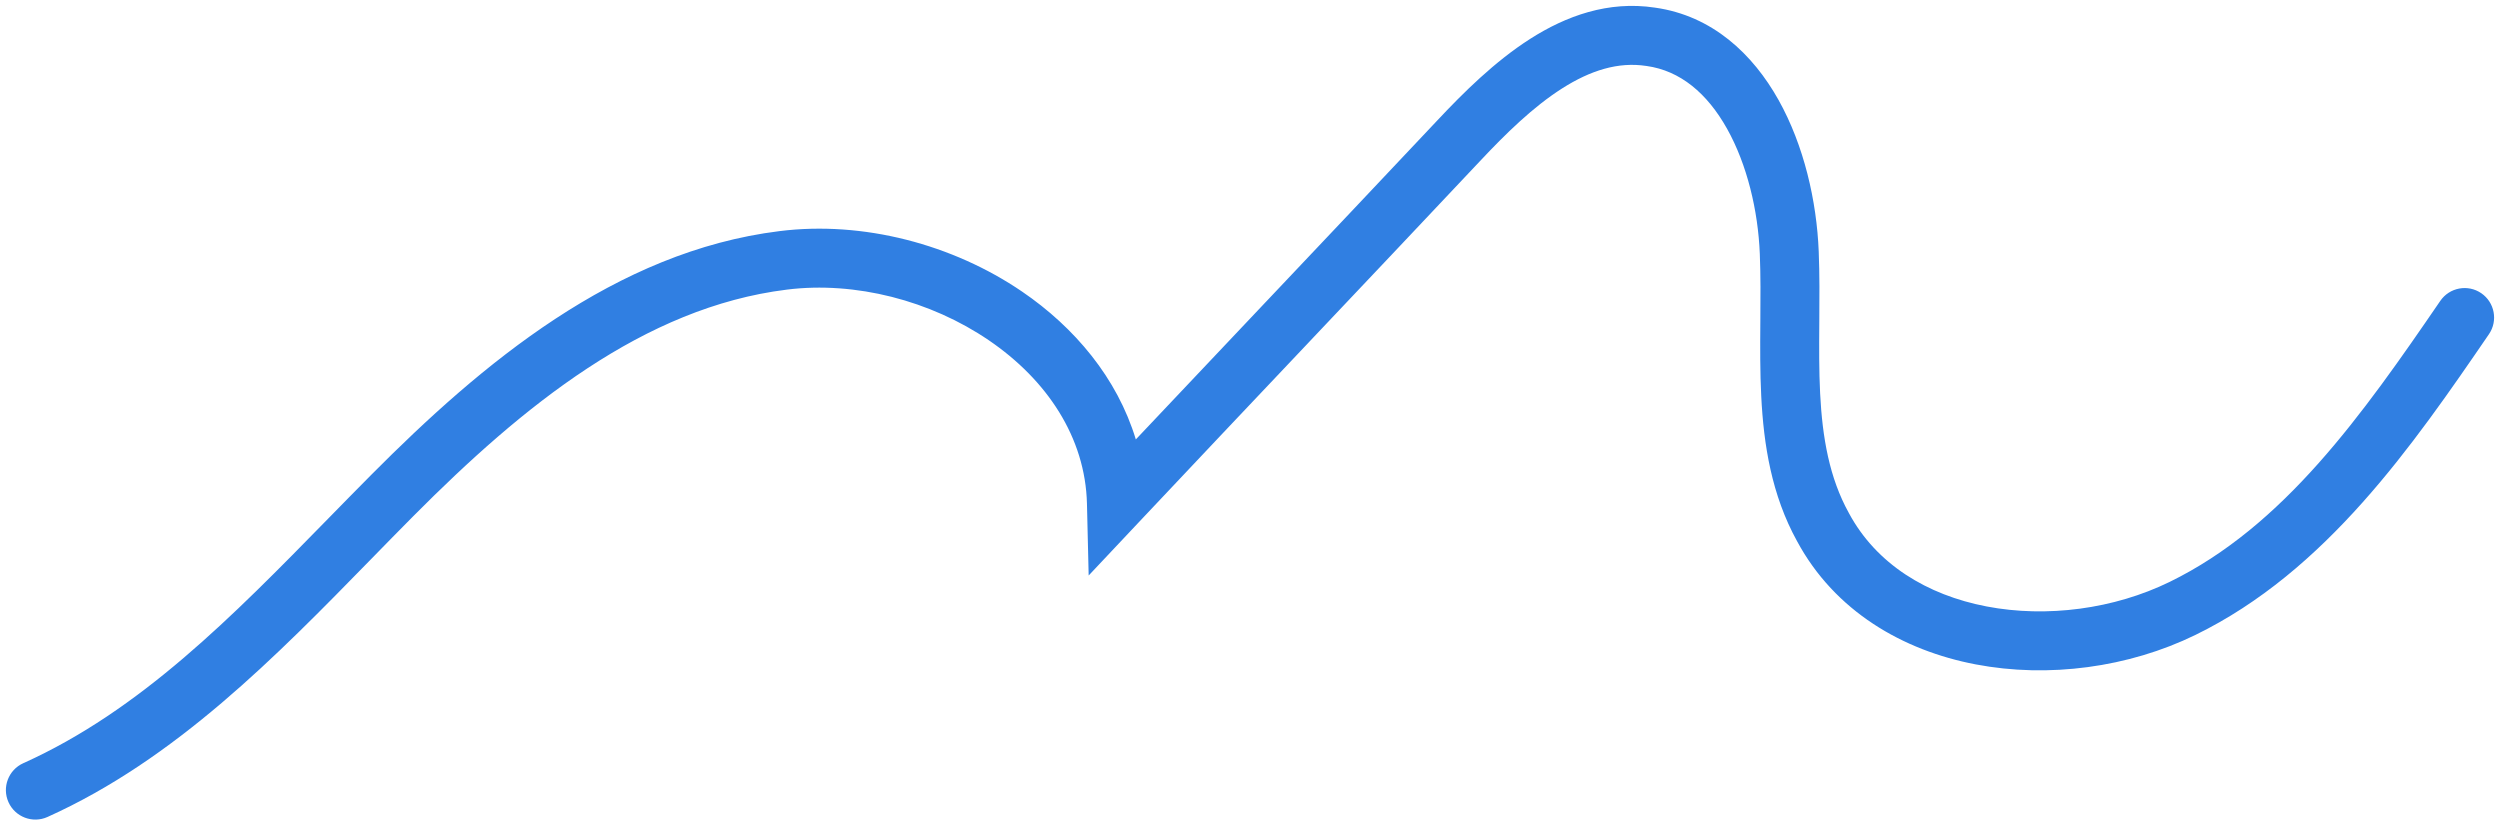 <?xml version="1.0" encoding="UTF-8"?> <svg xmlns="http://www.w3.org/2000/svg" width="212" height="70" viewBox="0 0 212 70" fill="none"> <path d="M132.458 7.504C130.012 9.063 127.703 11.317 125.501 13.664L125.498 13.667C120.68 18.786 115.836 23.904 110.994 29.019L110.991 29.023L110.989 29.024L110.981 29.034C106.141 34.147 101.304 39.258 96.493 44.368L92.319 48.802L92.174 42.715C92.039 37.093 88.785 32.218 83.856 28.858C78.915 25.489 72.534 23.833 66.719 24.56L66.717 24.561C54.609 26.063 44.337 34.426 35.048 43.771C33.855 44.971 32.657 46.197 31.449 47.434C23.409 55.665 14.889 64.388 4.026 69.28C2.767 69.847 1.287 69.285 0.72 68.026C0.153 66.767 0.714 65.287 1.973 64.72C11.905 60.249 19.7 52.285 27.806 44.002C29.028 42.754 30.257 41.498 31.502 40.246C40.844 30.848 52.166 21.328 66.1 19.599C73.199 18.711 80.791 20.717 86.673 24.727C91.127 27.763 94.739 32.056 96.318 37.264C99.986 33.376 103.665 29.489 107.343 25.603L107.35 25.596L107.357 25.588L107.36 25.586C112.203 20.469 117.043 15.355 121.857 10.241C124.101 7.849 126.766 5.203 129.771 3.288C132.795 1.361 136.367 0.045 140.341 0.647C145.219 1.333 148.645 4.597 150.815 8.469C152.979 12.332 154.057 17.044 154.228 21.334C154.306 23.293 154.292 25.271 154.277 27.177L154.275 27.481C154.26 29.504 154.251 31.449 154.346 33.346C154.537 37.144 155.138 40.528 156.777 43.492L156.783 43.505L156.79 43.517C159.104 47.818 163.388 50.457 168.475 51.429C173.579 52.405 179.276 51.644 183.979 49.349C193.661 44.624 200.301 35.208 206.937 25.515C207.717 24.376 209.273 24.084 210.412 24.864C211.551 25.644 211.842 27.2 211.063 28.339C204.571 37.821 197.239 48.441 186.172 53.842C180.501 56.61 173.707 57.519 167.537 56.34C161.354 55.159 155.586 51.823 152.394 45.898C150.227 41.972 149.559 37.712 149.353 33.596C149.249 31.535 149.26 29.454 149.275 27.444L149.277 27.176C149.292 25.239 149.306 23.37 149.232 21.533C149.086 17.851 148.152 13.946 146.453 10.914C144.762 7.896 142.476 5.993 139.635 5.596L139.619 5.594L139.603 5.592C137.232 5.23 134.882 5.96 132.458 7.504Z" fill="#307FE2"></path> </svg> 